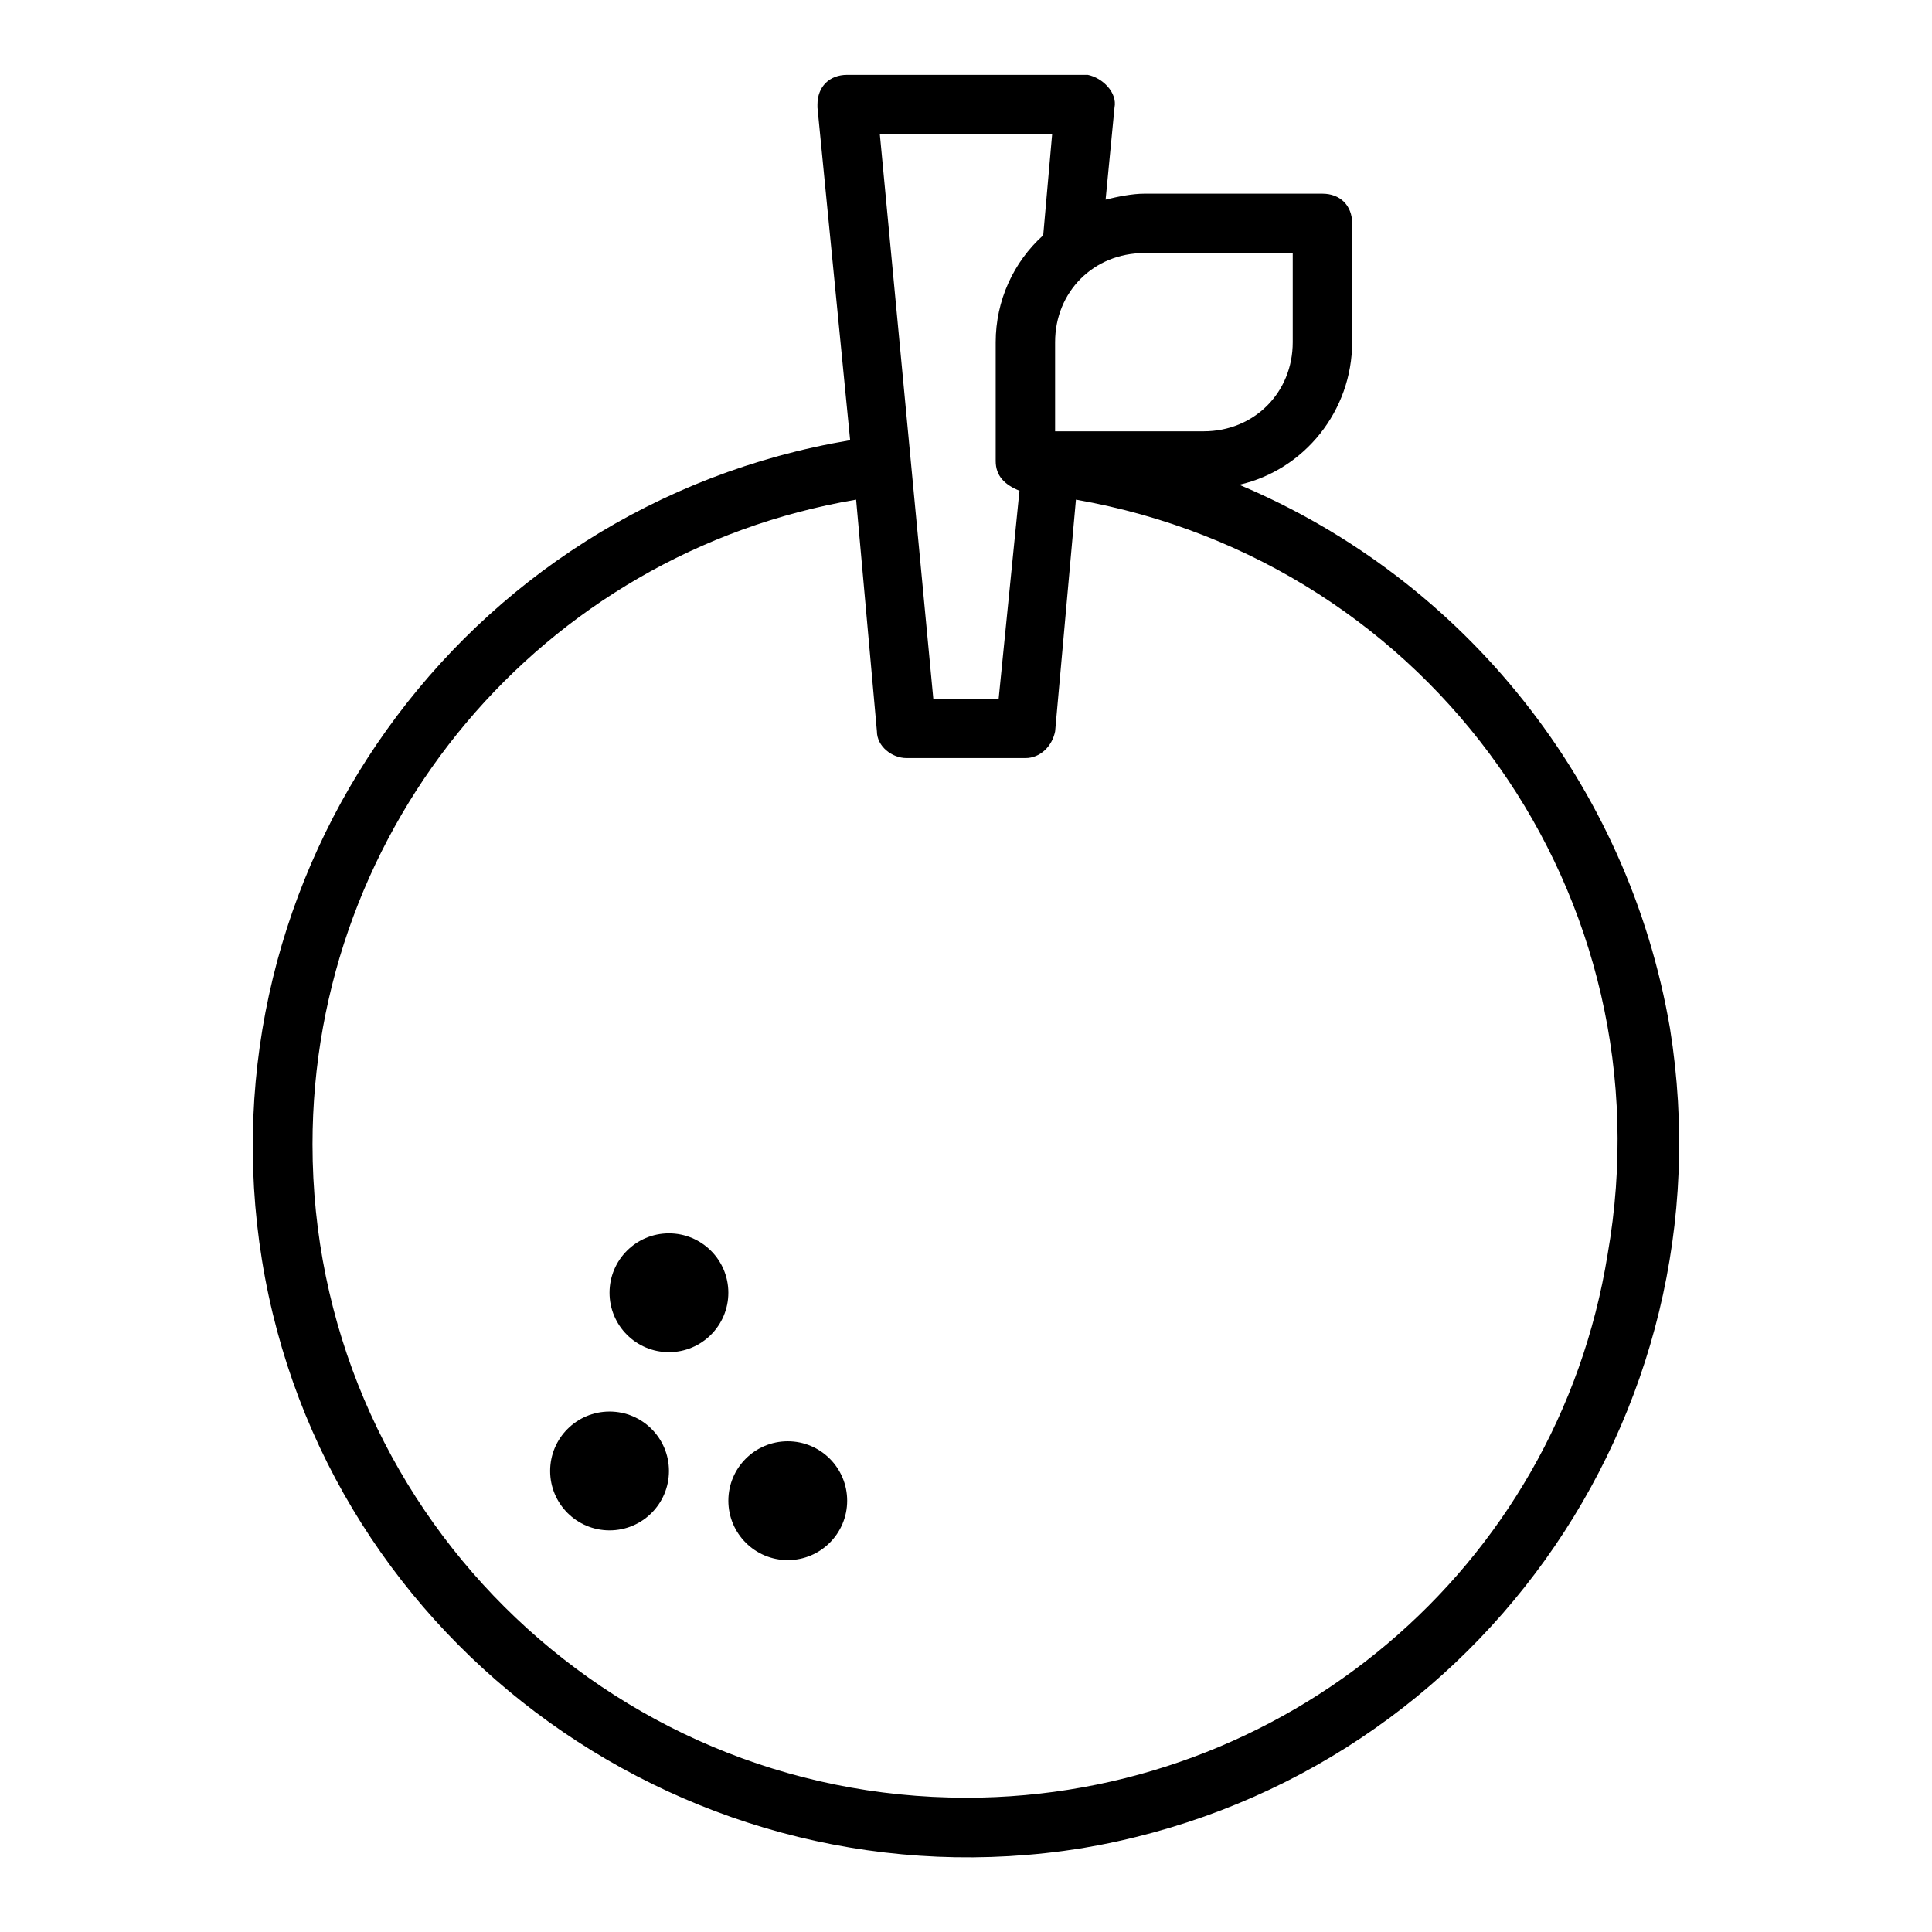 <?xml version="1.0" encoding="UTF-8"?>
<!-- Uploaded to: SVG Repo, www.svgrepo.com, Generator: SVG Repo Mixer Tools -->
<svg fill="#000000" width="800px" height="800px" version="1.1" viewBox="144 144 512 512" xmlns="http://www.w3.org/2000/svg">
 <g>
  <path d="m472.42 272.47c17.32-3.938 29.914-19.68 29.914-37.785v-31.488c0-4.723-3.148-7.871-7.871-7.871h-47.23c-3.148 0-7.086 0.789-10.234 1.574l2.359-24.406c0.789-3.938-3.148-7.871-7.086-8.66h-0.789-62.977c-4.723 0-7.871 3.148-7.871 7.871v0.789l8.66 88.168c-103.12 17.316-172.4 114.93-155.87 217.27 16.531 102.34 114.14 172.4 217.27 155.87 103.12-17.316 172.4-114.14 155.87-217.27-11.023-64.551-54.316-118.87-114.14-144.06zm14.168-61.402v23.617c0 13.383-10.234 23.617-23.617 23.617h-39.359v-23.617c0-13.383 10.234-23.617 23.617-23.617zm-63.762-31.488-2.363 26.766c-7.871 7.082-12.594 17.316-12.594 28.34v31.488c0 3.938 2.363 6.297 6.297 7.871l-5.512 55.105h-17.32l-14.168-149.57zm-22.828 440.83c-95.25 0-173.18-77.145-173.18-173.18 0-84.23 60.613-156.65 144.06-170.82l5.512 61.402c0 3.938 3.938 7.086 7.871 7.086h31.488c3.938 0 7.086-3.148 7.871-7.086l5.512-61.402c94.465 16.531 157.44 105.48 140.91 199.95-13.387 83.445-85.809 144.06-170.04 144.06z"/>
  <path d="m321.28 533.82c0 8.695-7.047 15.742-15.742 15.742-8.695 0-15.746-7.047-15.746-15.742 0-8.695 7.051-15.746 15.746-15.746 8.695 0 15.742 7.051 15.742 15.746"/>
  <path d="m368.51 541.7c0 8.695-7.051 15.742-15.746 15.742s-15.742-7.047-15.742-15.742c0-8.695 7.047-15.746 15.742-15.746s15.746 7.051 15.746 15.746"/>
  <path d="m337.02 486.59c0 8.695-7.051 15.746-15.746 15.746-8.695 0-15.742-7.051-15.742-15.746 0-8.695 7.047-15.742 15.742-15.742 8.695 0 15.746 7.047 15.746 15.742"/>
 </g>
</svg>